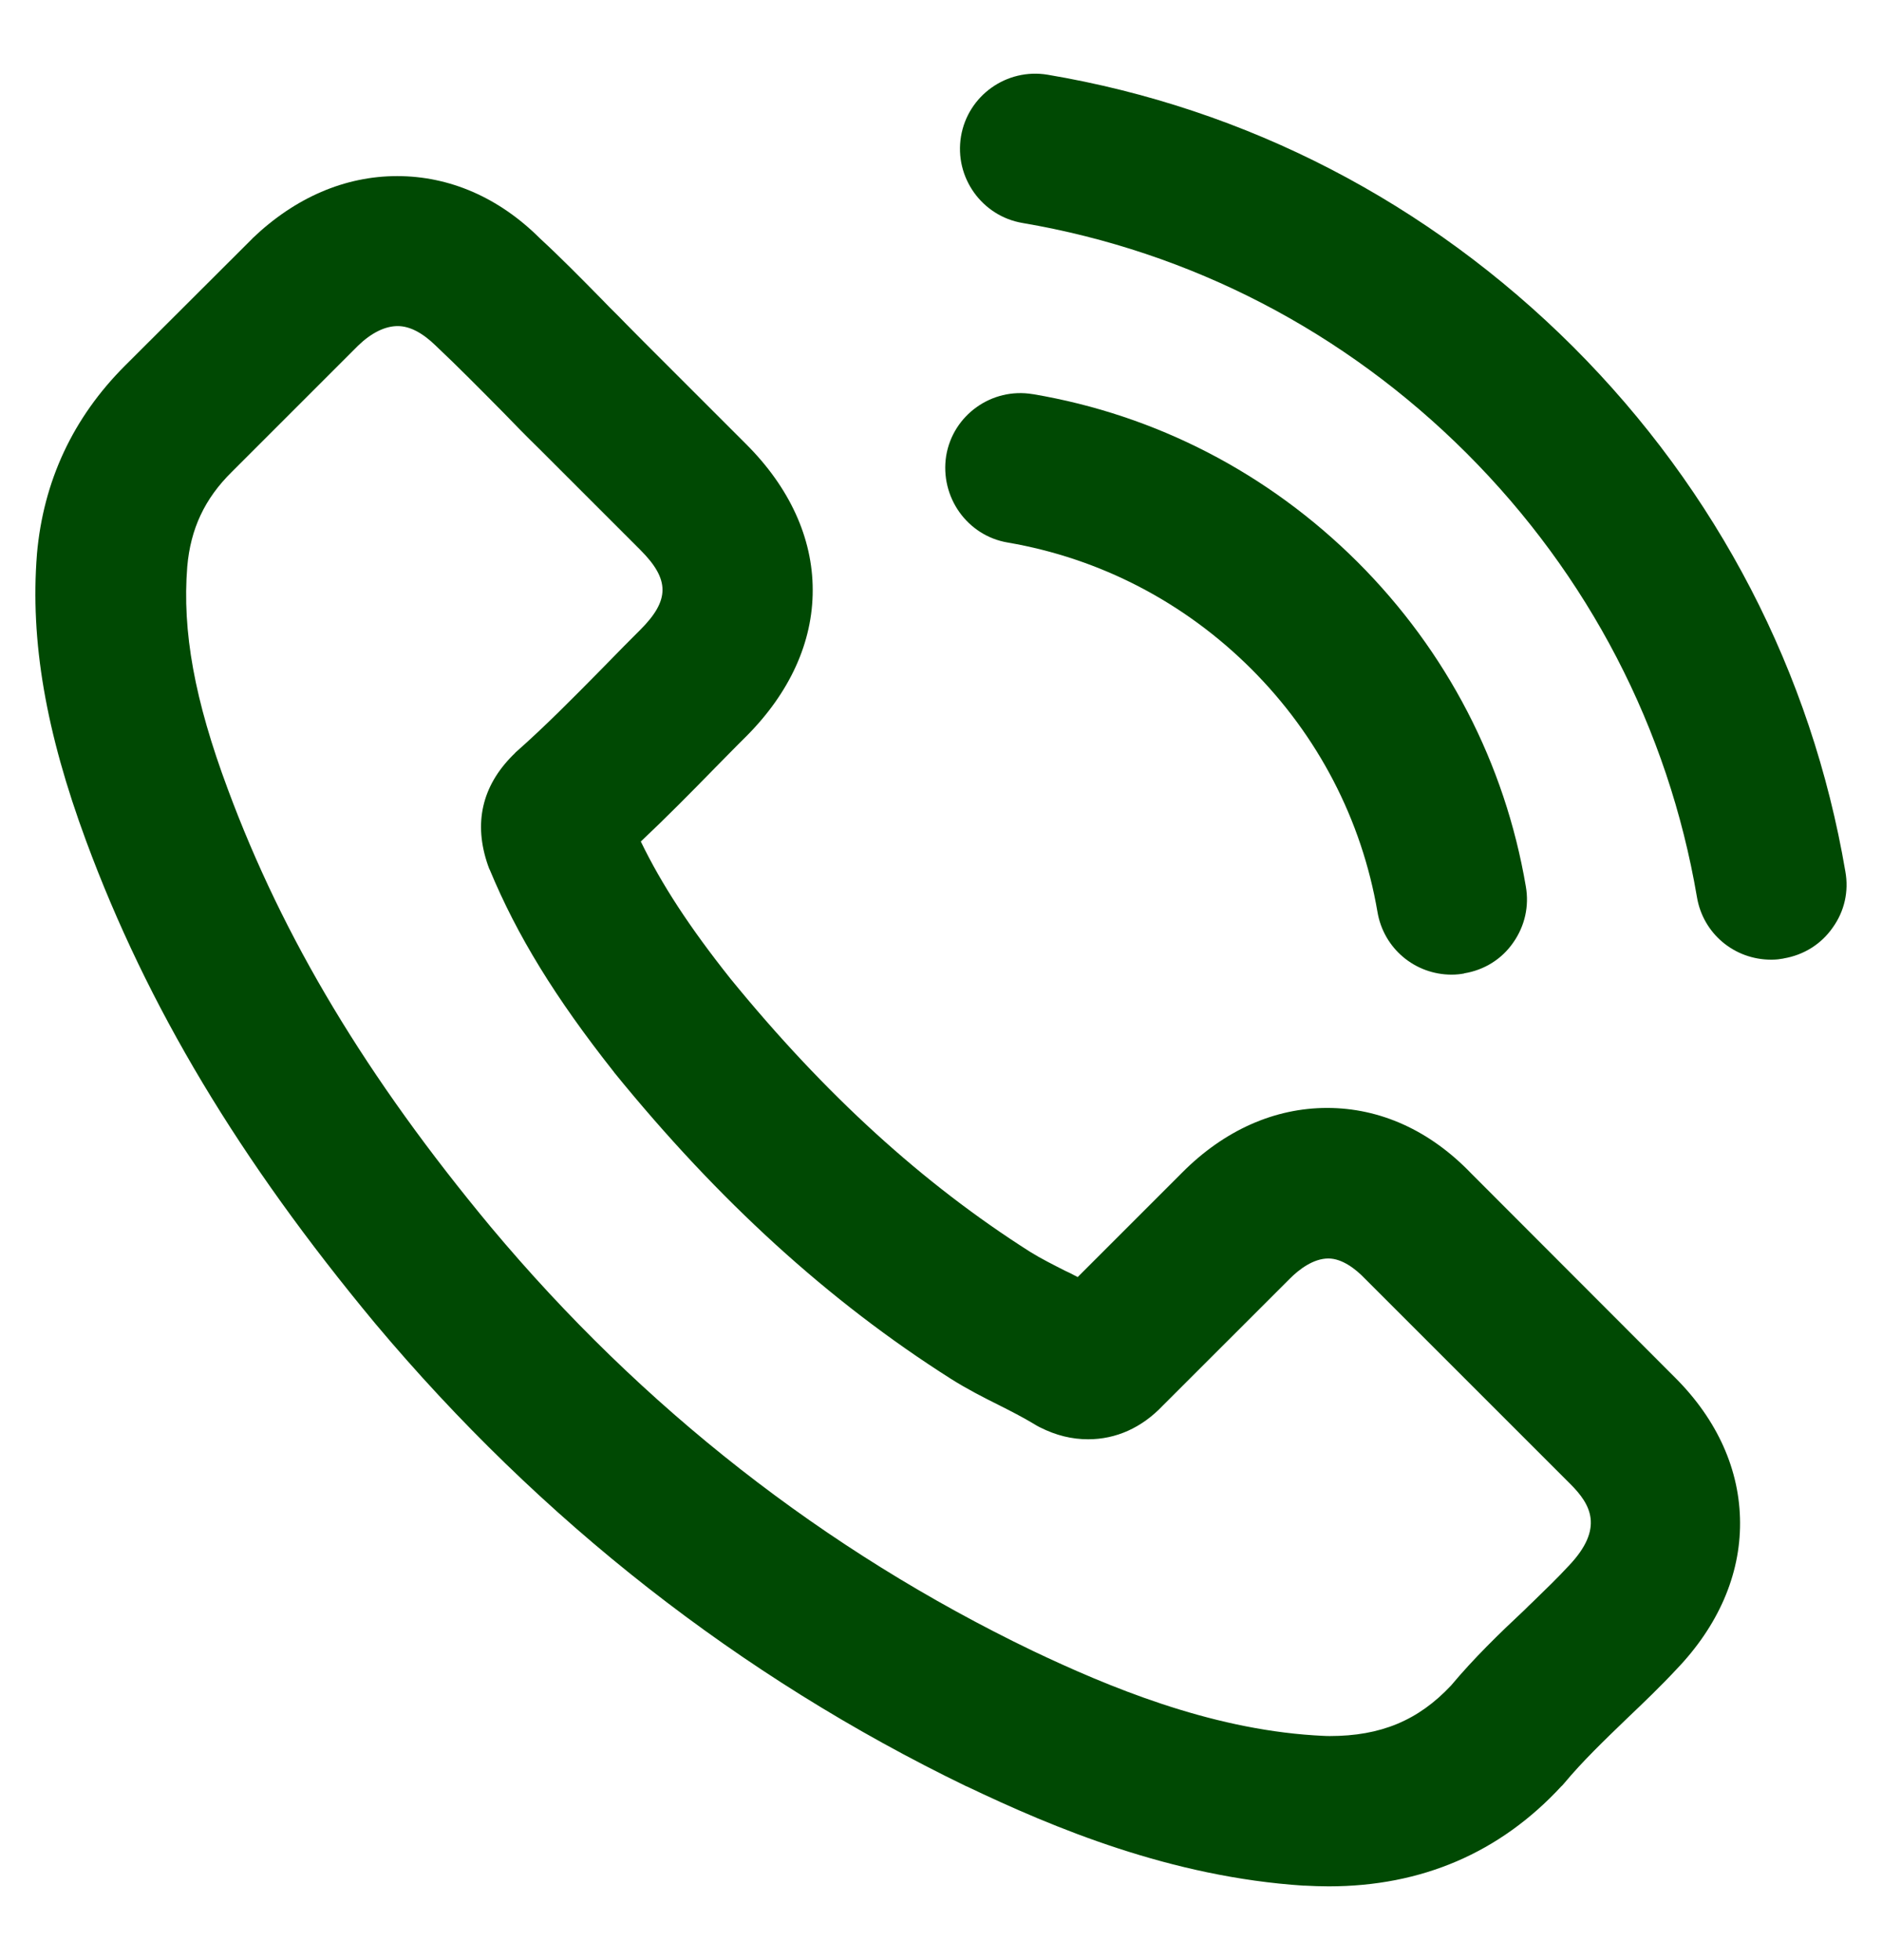 <svg width="24" height="25" viewBox="0 0 24 25" fill="none" xmlns="http://www.w3.org/2000/svg">
<g clip-path="url(#clip0_3_2706)">
<path d="M12.853 6.92C14.027 7.122 15.101 7.678 15.956 8.531C16.807 9.381 17.365 10.455 17.566 11.631C17.644 12.095 18.042 12.431 18.513 12.431C18.574 12.431 18.628 12.424 18.666 12.417C18.668 12.417 18.67 12.417 18.673 12.414C18.928 12.372 19.151 12.234 19.298 12.021C19.446 11.81 19.502 11.556 19.458 11.306C19.191 9.735 18.45 8.306 17.313 7.169C16.172 6.032 14.74 5.292 13.172 5.027H13.169C12.647 4.94 12.152 5.294 12.066 5.814C11.984 6.339 12.335 6.834 12.853 6.92Z" fill="#004903"/>
<path d="M18.761 14.966C18.236 14.419 17.601 14.131 16.924 14.131C16.254 14.131 15.614 14.415 15.077 14.954L13.743 16.288C13.711 16.271 13.678 16.255 13.647 16.238L13.579 16.206C13.436 16.133 13.272 16.051 13.136 15.966C11.768 15.097 10.518 13.958 9.314 12.481C8.798 11.832 8.437 11.281 8.172 10.733C8.508 10.416 8.819 10.1 9.112 9.8C9.178 9.734 9.243 9.666 9.311 9.598C9.377 9.53 9.445 9.463 9.513 9.395C10.071 8.837 10.366 8.19 10.364 7.524C10.364 6.861 10.068 6.216 9.513 5.663L8.217 4.367C8.142 4.292 8.067 4.217 7.994 4.142C7.922 4.067 7.847 3.992 7.774 3.92L7.671 3.814C7.415 3.554 7.15 3.284 6.883 3.038C6.363 2.52 5.733 2.246 5.065 2.246C4.399 2.246 3.764 2.52 3.222 3.038C3.22 3.041 3.218 3.041 3.218 3.043L1.593 4.665C0.93 5.328 0.553 6.137 0.471 7.067V7.07C0.384 8.171 0.583 9.334 1.099 10.728C1.879 12.838 3.051 14.792 4.783 16.878C6.897 19.398 9.436 21.385 12.325 22.784H12.328C13.441 23.316 14.936 23.94 16.624 24.05C16.626 24.05 16.629 24.05 16.631 24.05H16.643C16.739 24.055 16.84 24.059 16.945 24.059C18.129 24.059 19.127 23.631 19.91 22.784L19.922 22.773C19.931 22.763 19.938 22.756 19.945 22.747C20.179 22.466 20.449 22.206 20.751 21.915C20.96 21.716 21.173 21.512 21.379 21.291C21.911 20.736 22.193 20.089 22.19 19.421C22.188 18.751 21.902 18.111 21.363 17.572L18.761 14.966ZM18.504 21.498C18.086 21.943 17.608 22.142 16.957 22.142C16.896 22.142 16.828 22.137 16.758 22.133C15.408 22.046 14.13 21.512 13.169 21.055C10.516 19.777 8.191 17.959 6.258 15.648C4.675 13.742 3.609 11.966 2.904 10.062C2.482 8.93 2.322 8.054 2.388 7.227C2.43 6.744 2.611 6.359 2.955 6.02L4.568 4.407C4.736 4.245 4.91 4.159 5.072 4.159C5.224 4.159 5.386 4.243 5.557 4.409C5.559 4.412 5.561 4.414 5.564 4.416C5.843 4.679 6.115 4.955 6.403 5.246L6.412 5.255C6.55 5.398 6.71 5.562 6.872 5.72L8.165 7.013C8.543 7.391 8.543 7.655 8.165 8.033C8.029 8.169 7.891 8.307 7.755 8.448L7.659 8.546C7.296 8.914 6.954 9.261 6.581 9.591C6.576 9.596 6.569 9.601 6.565 9.608L6.541 9.631C6.145 10.027 6.037 10.501 6.222 11.035C6.227 11.049 6.232 11.061 6.236 11.073C6.239 11.08 6.241 11.087 6.246 11.094C6.593 11.931 7.08 12.725 7.83 13.674C7.83 13.677 7.833 13.677 7.833 13.679C9.164 15.317 10.568 16.597 12.126 17.586C12.33 17.715 12.541 17.823 12.738 17.921C12.883 17.994 13.047 18.078 13.183 18.16C13.193 18.167 13.202 18.172 13.211 18.177L13.218 18.181C13.232 18.188 13.247 18.198 13.263 18.205C13.467 18.308 13.668 18.357 13.877 18.357C14.233 18.357 14.561 18.209 14.826 17.93L16.448 16.309C16.565 16.191 16.748 16.051 16.94 16.051C17.118 16.051 17.292 16.189 17.404 16.306C17.407 16.309 17.407 16.309 17.409 16.311L20.027 18.929C20.285 19.187 20.461 19.491 20.006 19.97L20.004 19.972C19.861 20.127 19.708 20.274 19.547 20.431C19.511 20.464 19.476 20.499 19.441 20.534C19.113 20.841 18.799 21.146 18.504 21.498Z" fill="#004903"/>
<path d="M23.533 11.117C23.102 8.579 21.902 6.264 20.062 4.424C18.215 2.581 15.9 1.381 13.359 0.953C12.836 0.866 12.342 1.22 12.255 1.74C12.168 2.263 12.523 2.757 13.04 2.844C15.19 3.21 17.147 4.227 18.703 5.781C20.259 7.337 21.274 9.294 21.64 11.441C21.717 11.905 22.115 12.24 22.587 12.24C22.589 12.24 22.591 12.24 22.593 12.24C22.652 12.24 22.701 12.233 22.739 12.226C22.741 12.226 22.744 12.226 22.746 12.224C23.001 12.181 23.224 12.043 23.372 11.83C23.522 11.621 23.578 11.368 23.533 11.117Z" fill="#004903"/>
</g>
<defs>
<clipPath id="clip0_3_2706">
<rect width="24" height="24" fill="white" transform="translate(0 0.5)"/>
</clipPath>
</defs>
</svg>
